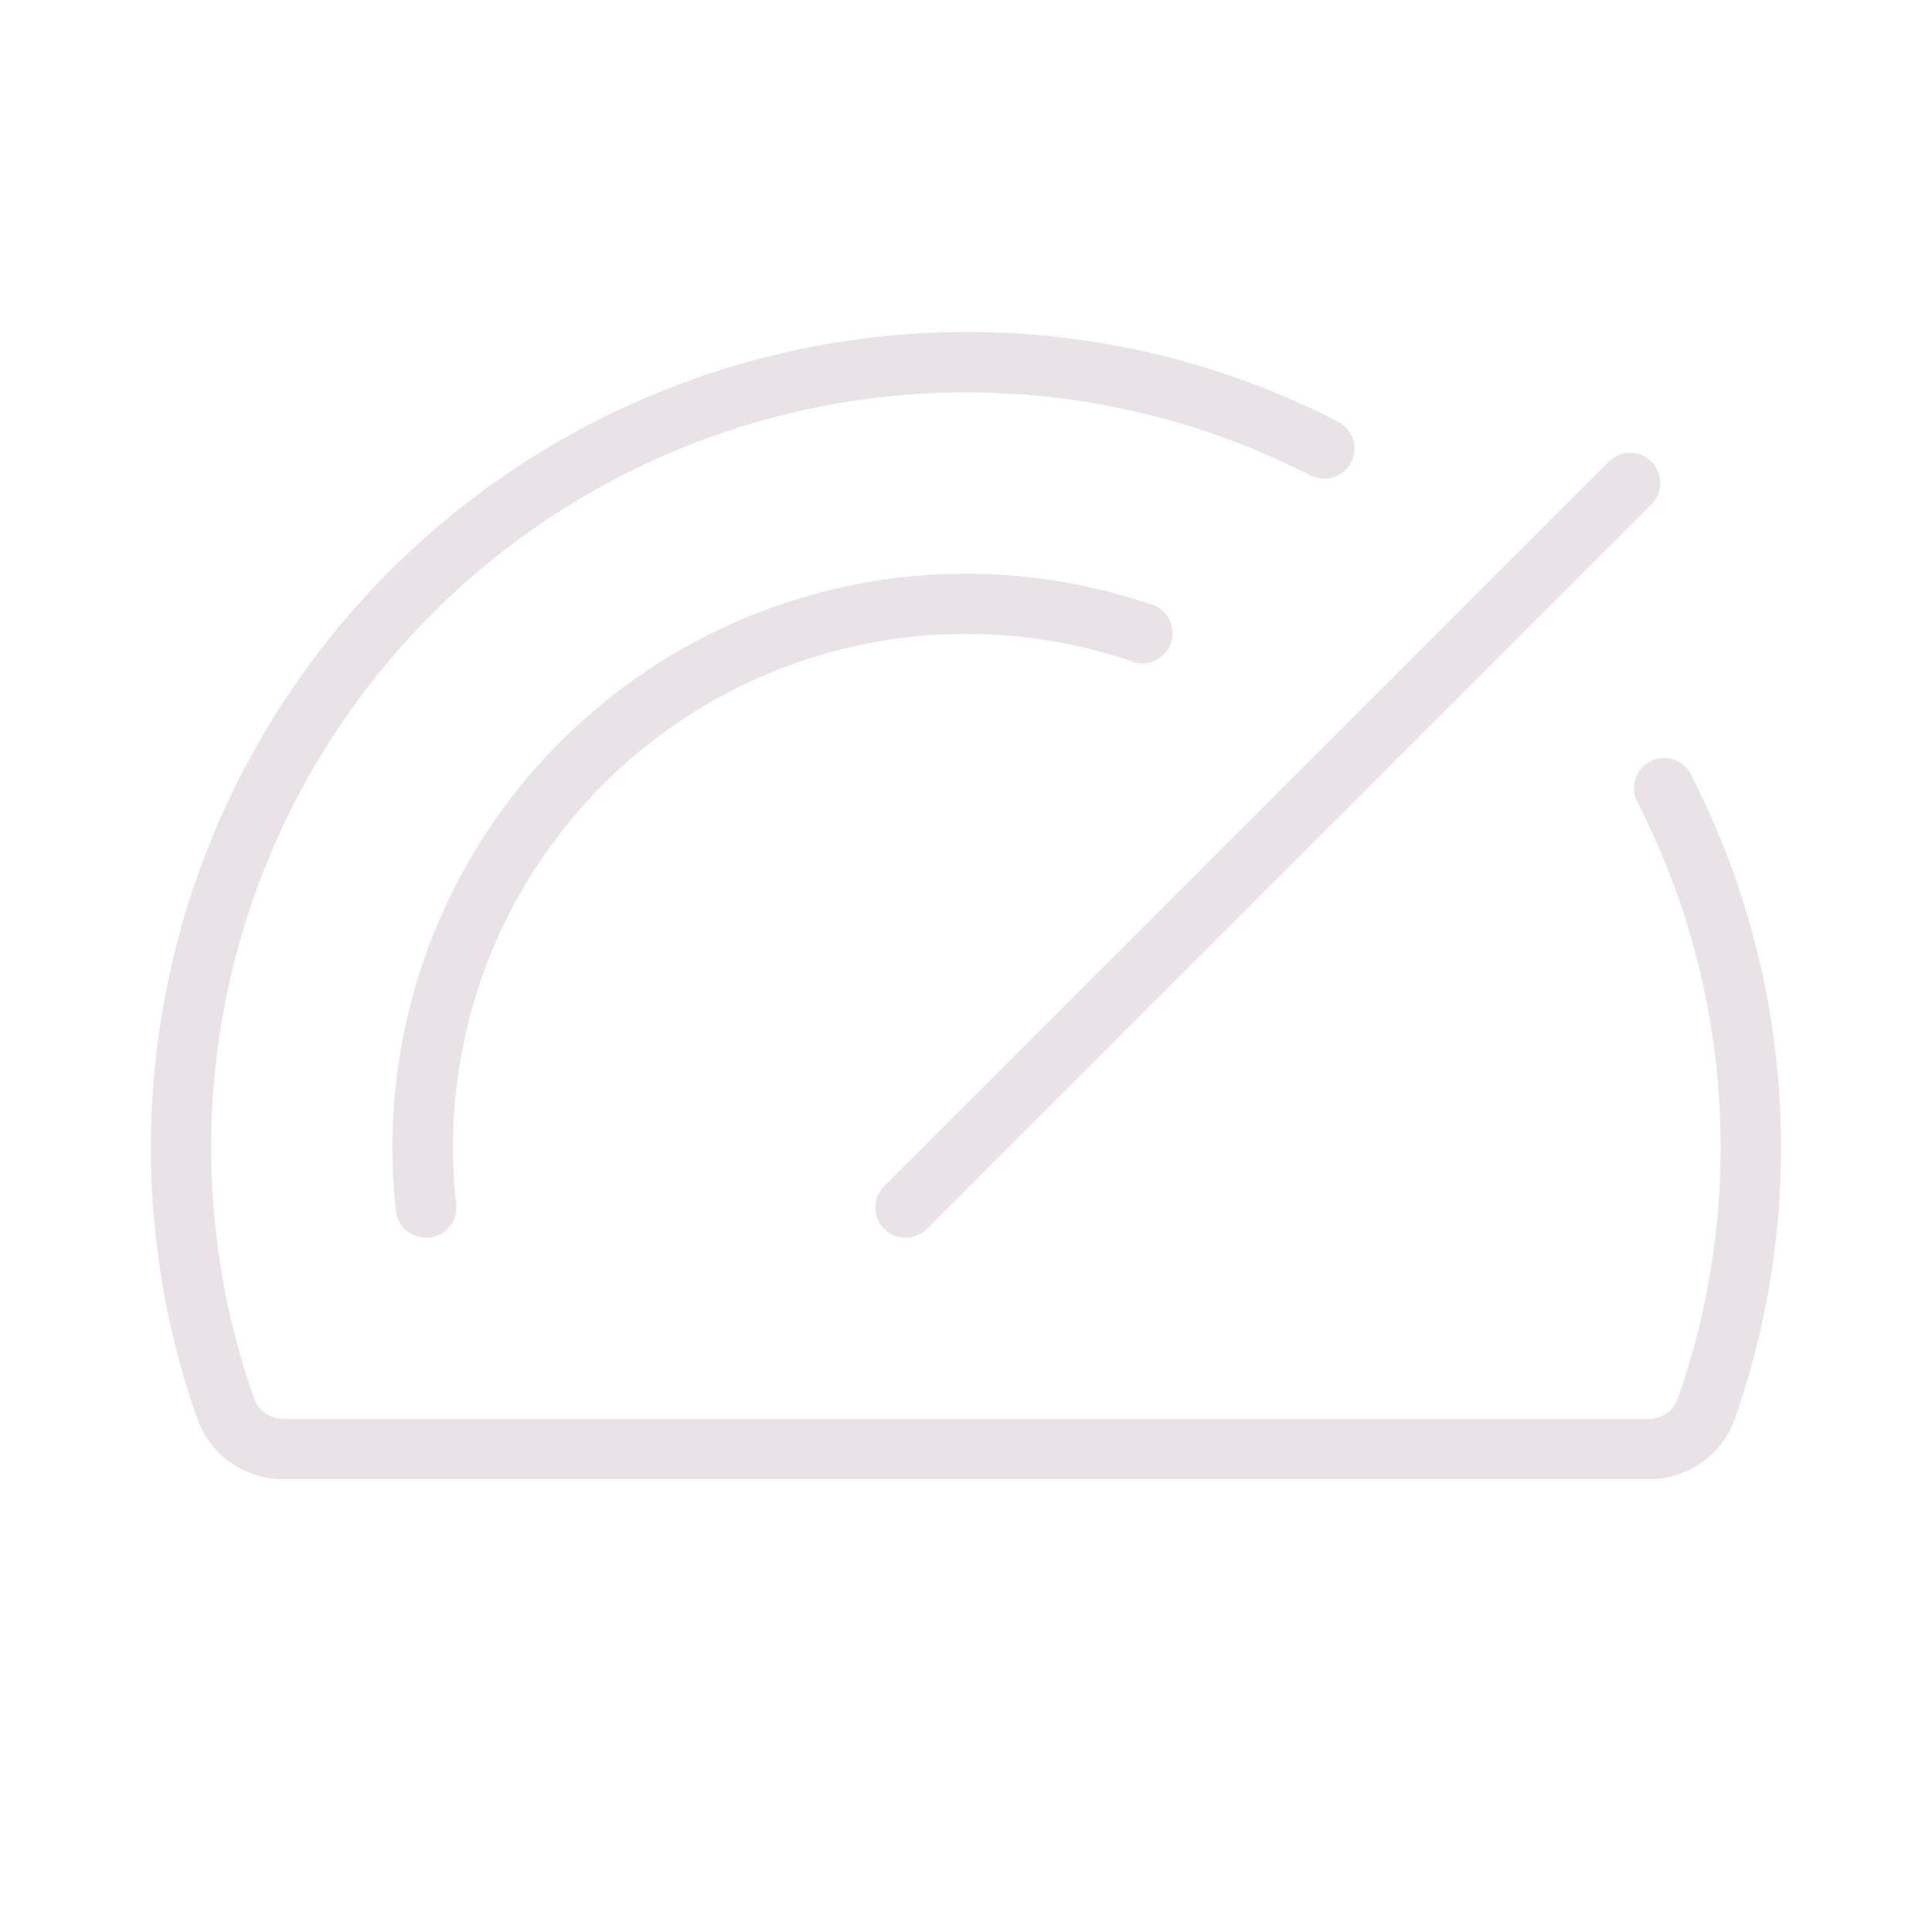 <?xml version="1.0" encoding="UTF-8"?> <svg xmlns="http://www.w3.org/2000/svg" width="96" height="96" fill="#e9e2e6" viewBox="0 0 256 256"><path d="M117.17,157.17l96-96a4,4,0,1,1,5.66,5.66l-96,96a4,4,0,0,1-5.66-5.66ZM128,84a67.94,67.94,0,0,1,21.72,3.54A4,4,0,1,0,152.27,80,76,76,0,0,0,52,152a79.27,79.27,0,0,0,.46,8.44,4,4,0,0,0,4,3.56l.45,0a4,4,0,0,0,3.54-4.42A68,68,0,0,1,128,84Zm96.17,18.82a4,4,0,1,0-7.11,3.64,100.34,100.34,0,0,1,5.26,78.84,4,4,0,0,1-3.79,2.7H37.46a4.07,4.07,0,0,1-3.8-2.74A100.05,100.05,0,0,1,173.54,62.94a4,4,0,1,0,3.64-7.12A107,107,0,0,0,129,44h-1A108.06,108.06,0,0,0,26.12,187.92,12.07,12.07,0,0,0,37.46,196H218.53a12,12,0,0,0,11.34-8,108.31,108.31,0,0,0-5.7-85.14Z"></path></svg> 